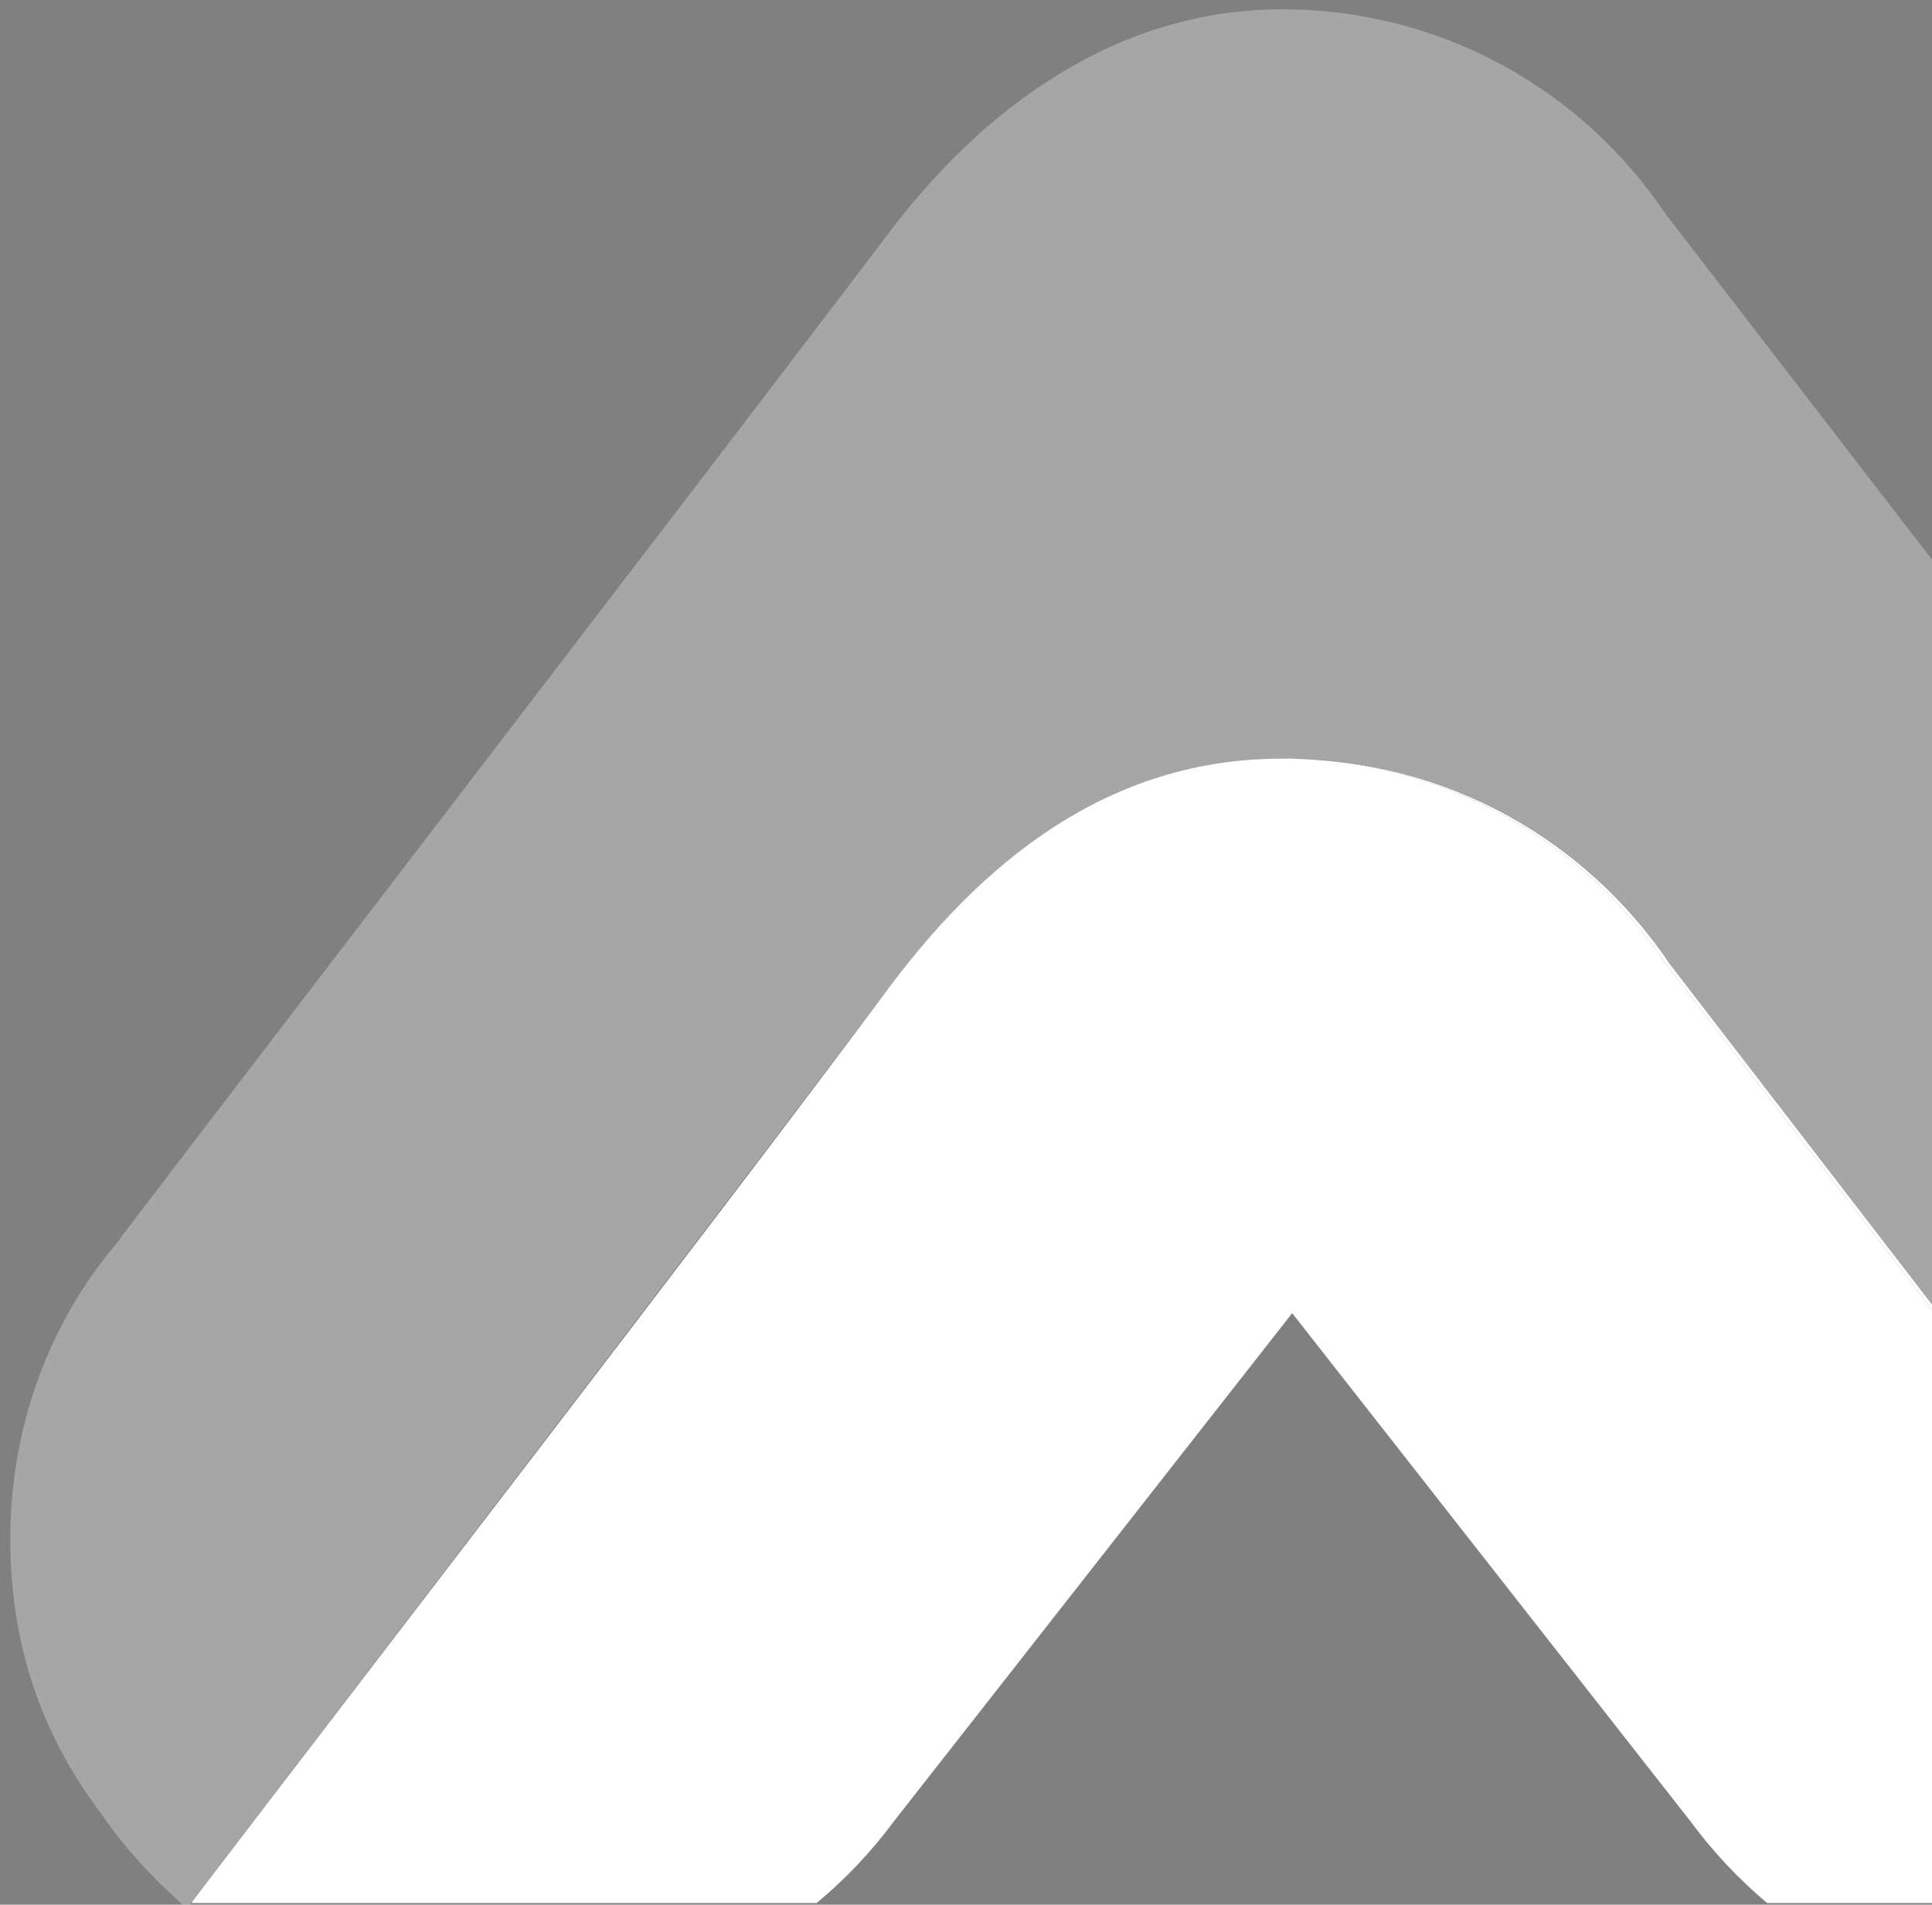 <?xml version="1.0" encoding="UTF-8"?>
<svg id="Layer_1" xmlns="http://www.w3.org/2000/svg" version="1.1" viewBox="0 0 600 591.5">
  <rect x="0" y="0" width="600" height="591.5" fill="#808080" stroke="none"/>
  <!-- Generator: Adobe Illustrator 29.1.0, SVG Export Plug-In . SVG Version: 2.1.0 Build 142)  -->
  <defs>
    <style>
      .st0 {
        fill: #231f20;
      }

      .st1, .st2 {
        fill: #fff;
      }

      .st2 {
        isolation: isolate;
        opacity: .3;
      }
    </style>
  </defs>
  <path class="st0" d="M59.3,591.1h.4c0,0-.1-.1-.2-.2,0,0,0,.1-.1.2Z"/>
  <path class="st0" d="M398.1,235.7c.2,0,.5,0,.7,0-.2,0-.5,0-.7,0h0Z"/>
  <path class="st2" d="M58.1,592.7c.4-.5.8-1.1,1.2-1.6h-3c.6.5,1.2,1.1,1.8,1.6Z"/>
  <path class="st2" d="M59.4,590.8c48.6-63.7,167.2-218.3,215.1-282,31.9-43.8,74.3-72.7,123.6-73.2h0c.2,0,.5,0,.7,0,.2,0,.4,0,.6,0,49.8,0,93.4,25.2,119.2,63.7l82.4,107v-231.2l-83.7-108.6C491.5,28.1,448,2.9,398.1,2.9s-92.7,29-124.9,73.2C212,156.8,36,385.8,36,386.4c-20.8,24.6-32.8,56.8-32.8,91.5s10.7,62.5,29,86.4c6.5,9.5,14.7,18.4,24.1,26.8h3c0,0,0-.1.1-.2,0,0,0,0-.1,0Z"/>
  <path class="st1" d="M601,408l-83.7-108.7c-25.7-38.3-69-63.5-118.5-63.7-.2,0-.5,0-.7,0h0c-53.6,0-93.4,31.5-124.9,75-46.9,63.1-164.3,215.4-213.7,280.2,0,0,.1.1.2.2h193.9c8.9-7.4,17-15.9,24.1-25.5l123.6-157.7,123.6,157.7c7.1,9.6,15.1,18.1,23.9,25.5h52.3v-183.1Z"/>
  <path class="st1" d="M399.4,235.6c-.2,0-.4,0-.6,0,49.5.2,92.8,25.4,118.5,63.7l83.7,108.7v-1.6l-82.4-107c-25.9-38.5-69.4-63.7-119.2-63.7Z"/>
</svg>
